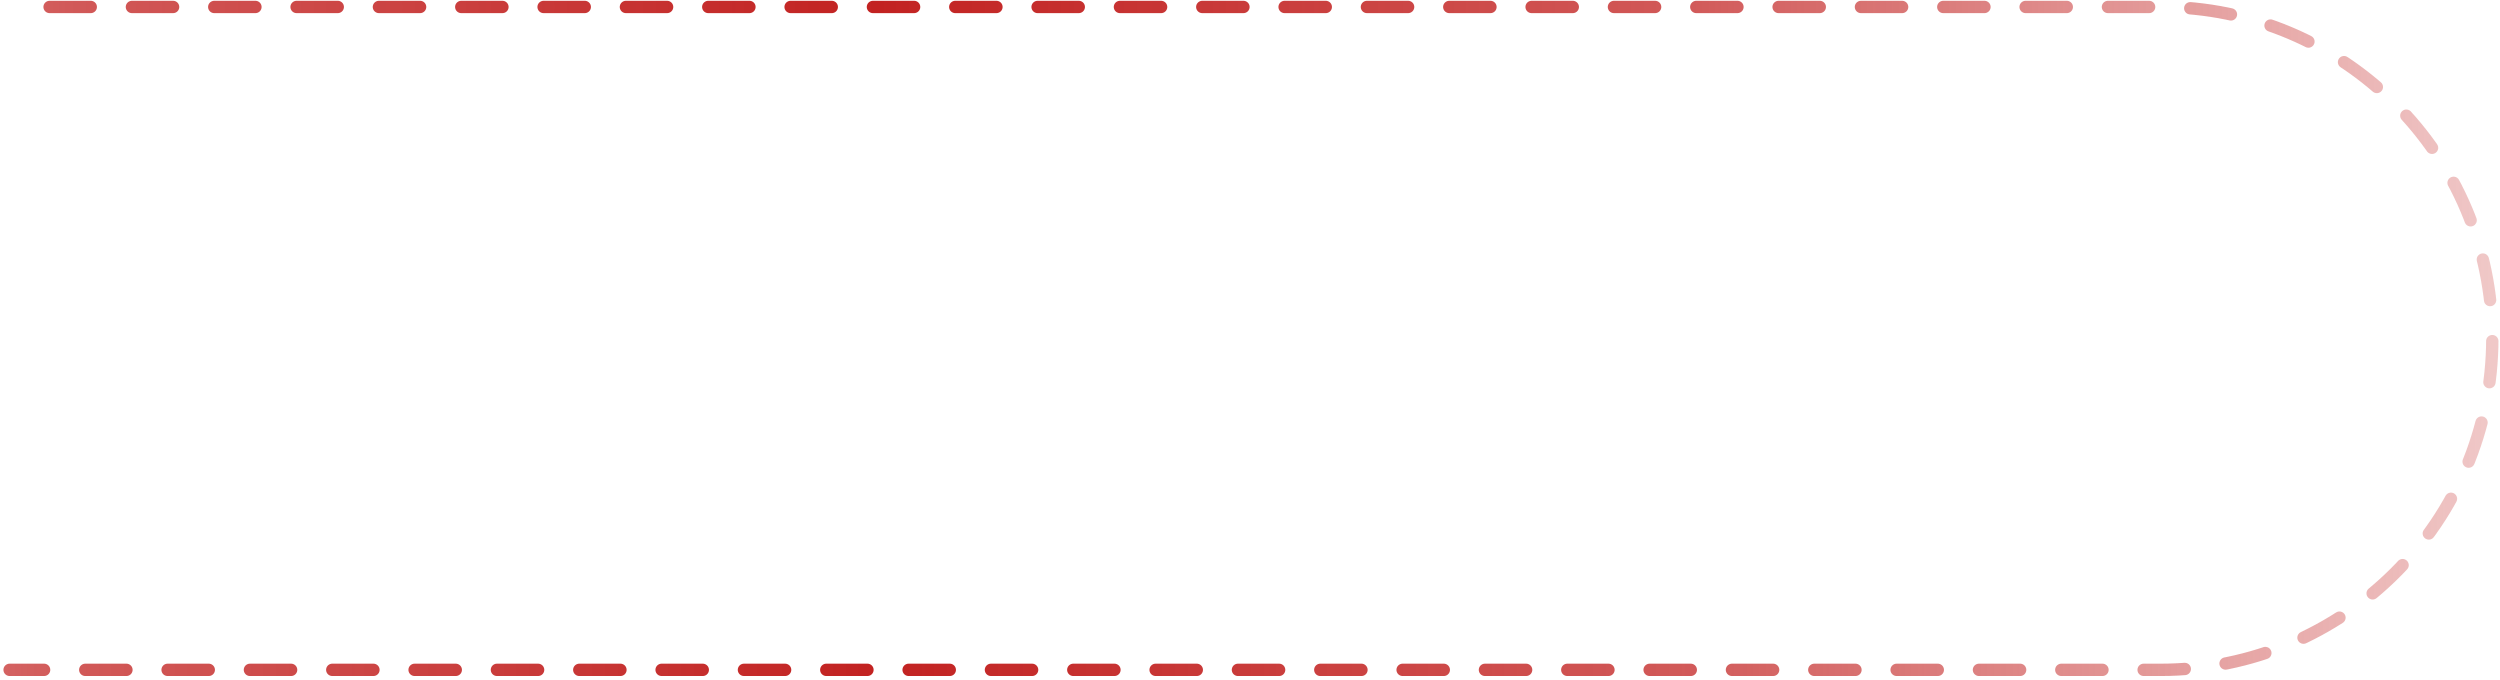 <?xml version="1.0" encoding="UTF-8"?> <svg xmlns="http://www.w3.org/2000/svg" width="651" height="177" viewBox="0 0 651 177" fill="none"><path d="M12.912 1.813H562.693C610.359 1.813 649 40.454 649 88.12V88.12C649 135.786 610.359 174.427 562.693 174.427H2.502" stroke="url(#paint0_linear_26_50)" stroke-width="3.216" stroke-linecap="round" stroke-dasharray="10.72 10.72"></path><defs><linearGradient id="paint0_linear_26_50" x1="-192.055" y1="165.609" x2="649" y2="165.609" gradientUnits="userSpaceOnUse"><stop stop-color="#C22221" stop-opacity="0.25"></stop><stop offset="0.25" stop-color="#C22221" stop-opacity="0.75"></stop><stop offset="0.5" stop-color="#C22221"></stop><stop offset="0.75" stop-color="#C22221" stop-opacity="0.75"></stop><stop offset="1" stop-color="#C22221" stop-opacity="0.25"></stop></linearGradient></defs></svg> 